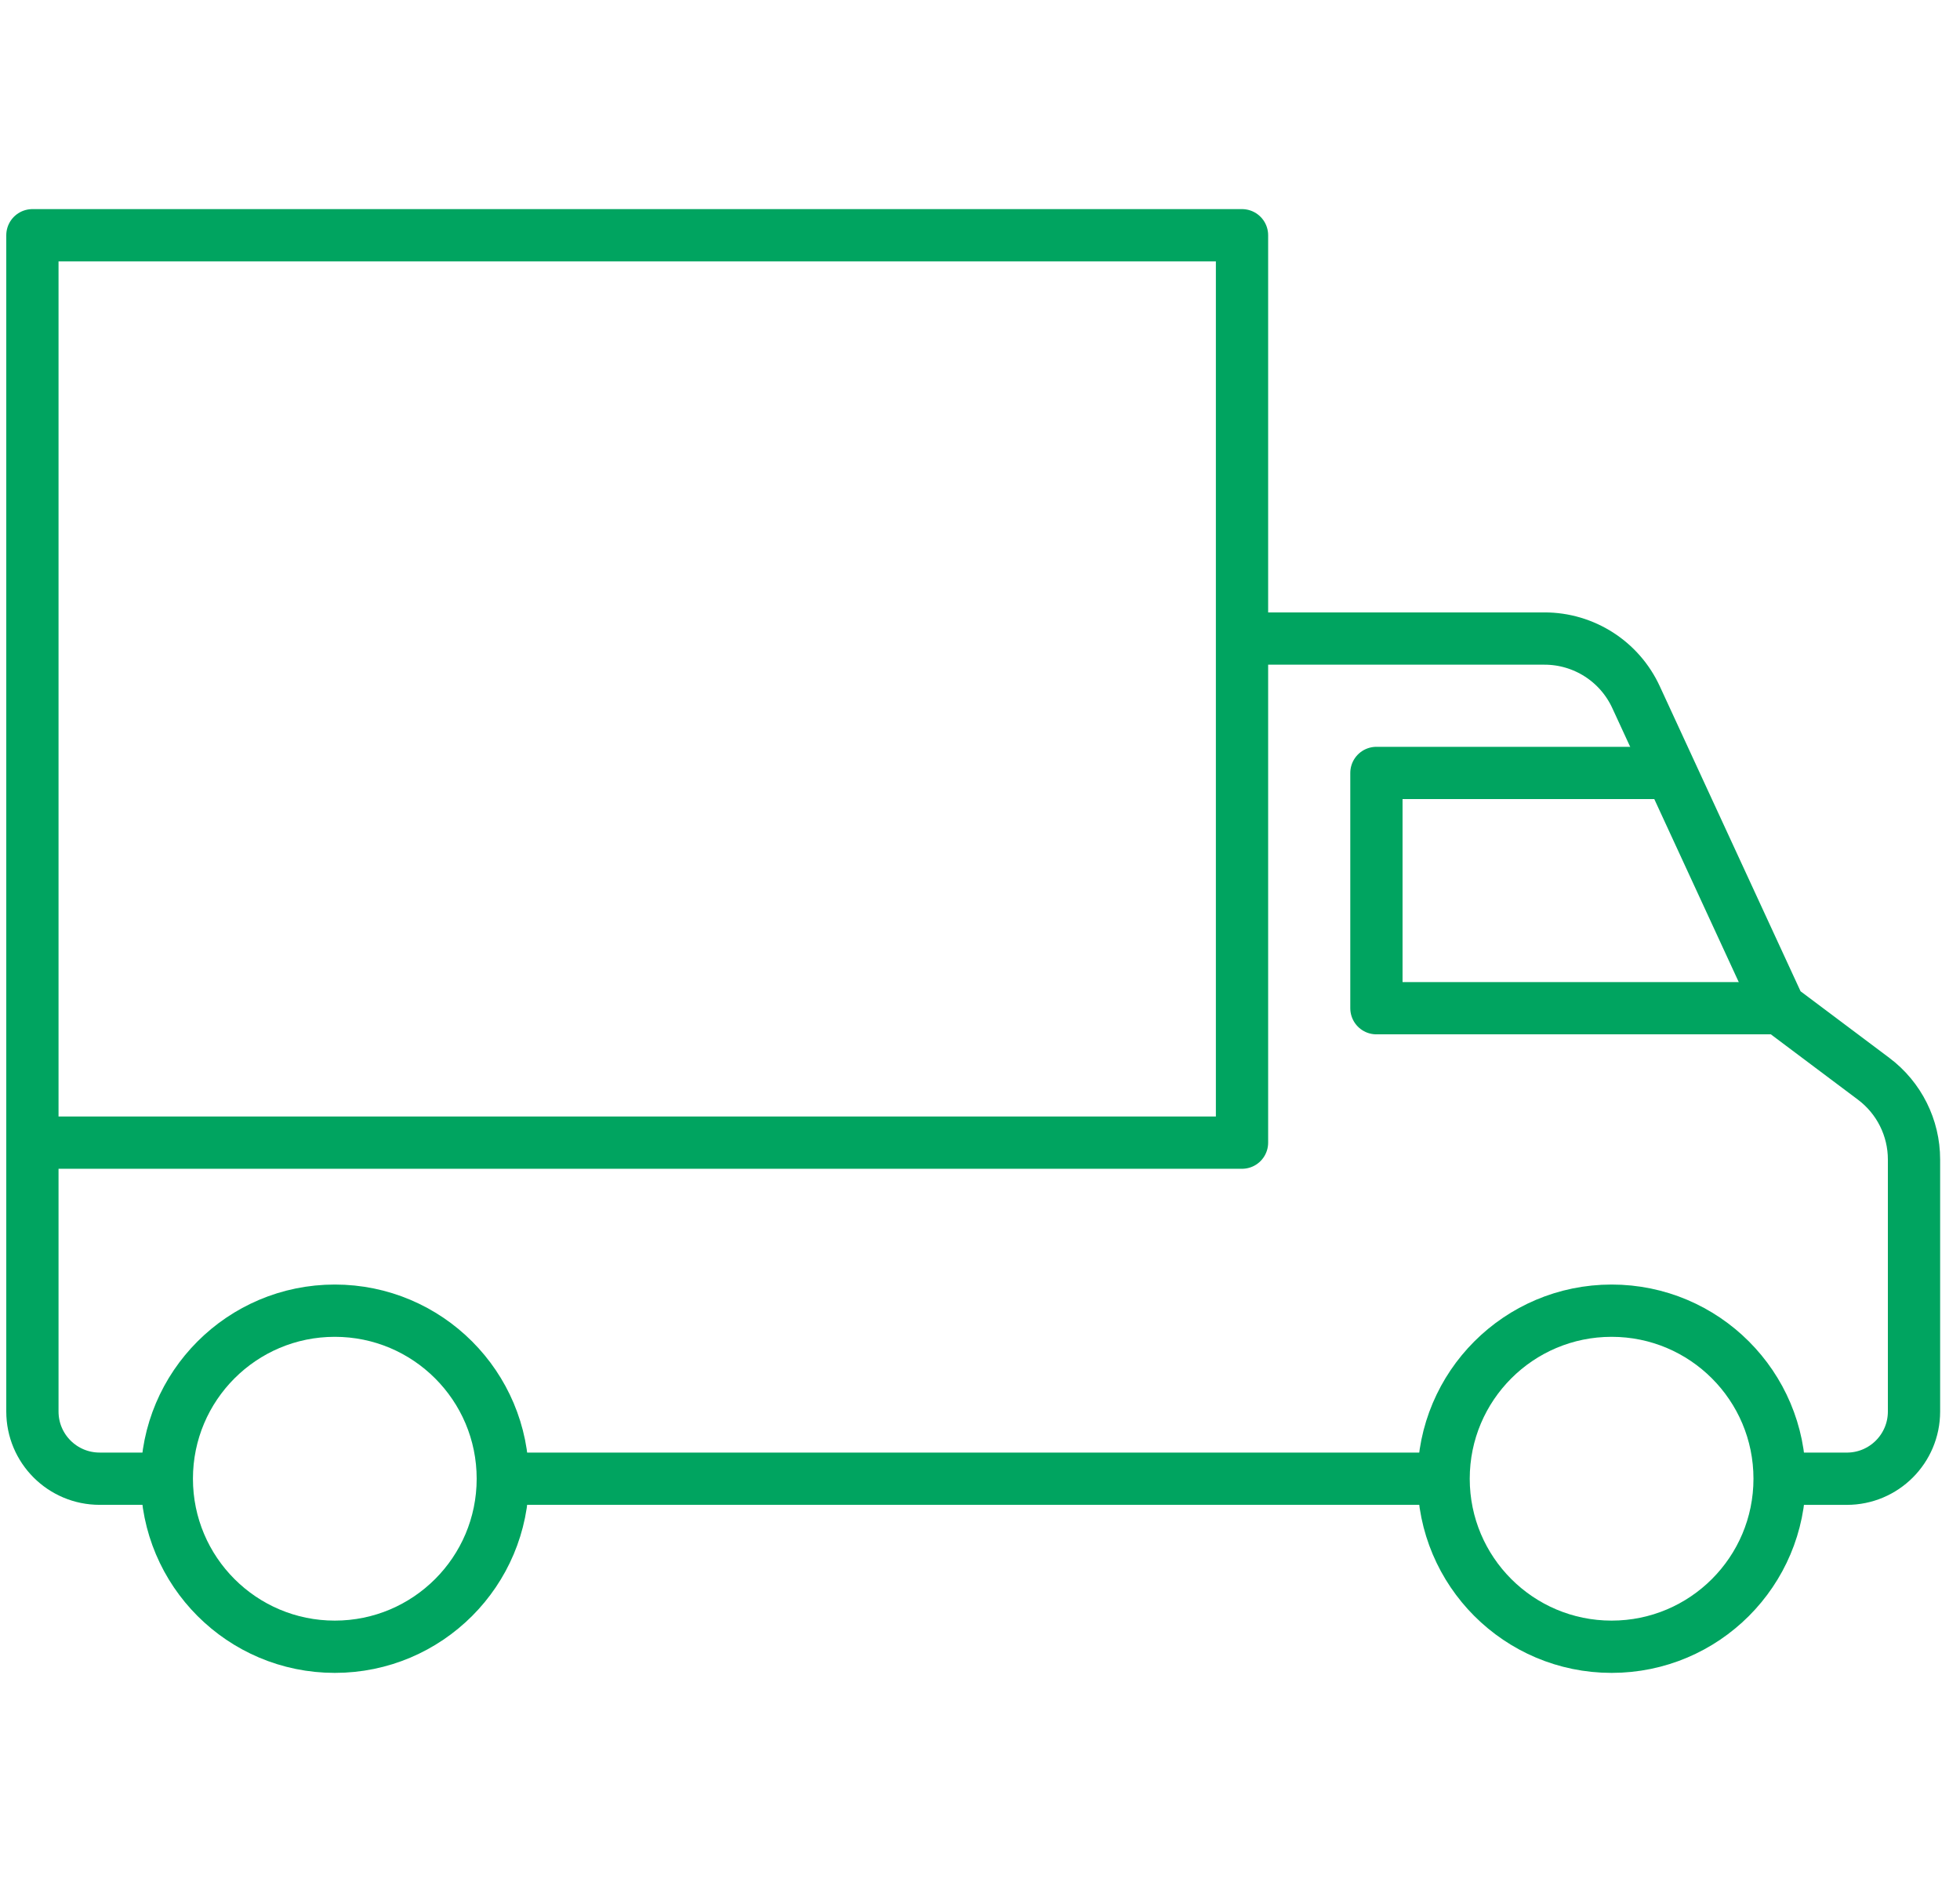 <?xml version="1.0" encoding="UTF-8"?> <svg xmlns="http://www.w3.org/2000/svg" width="75" height="72" viewBox="0 0 75 72" fill="none"><path d="M55.24 56.571H19.24" stroke="#00A460" stroke-width="2" stroke-linejoin="round"></path><path d="M12.811 63C16.362 63 19.24 60.122 19.24 56.572C19.24 53.021 16.362 50.143 12.811 50.143C9.261 50.143 6.383 53.021 6.383 56.572C6.383 60.122 9.261 63 12.811 63Z" stroke="#00A460" stroke-width="2" stroke-linejoin="round"></path><path d="M61.669 63C65.219 63 68.097 60.122 68.097 56.572C68.097 53.021 65.219 50.143 61.669 50.143C58.118 50.143 55.24 53.021 55.24 56.572C55.24 60.122 58.118 63 61.669 63Z" stroke="#00A460" stroke-width="2" stroke-linejoin="round"></path><path d="M6.383 56.571H3.812C2.391 56.571 1.24 55.421 1.24 54V9H47.526V43.714H1.24" stroke="#00A460" stroke-width="2" stroke-linejoin="round"></path><path d="M47.526 24.429H59.097C60.607 24.427 61.979 25.307 62.607 26.679L68.097 38.572L71.697 41.272C72.668 42.001 73.24 43.144 73.24 44.357V54C73.24 55.421 72.09 56.572 70.669 56.572H68.097" stroke="#00A460" stroke-width="2" stroke-linejoin="round"></path><path d="M63.97 29.571H52.669V38.571H68.097" stroke="#00A460" stroke-width="2" stroke-linejoin="round"></path></svg> 